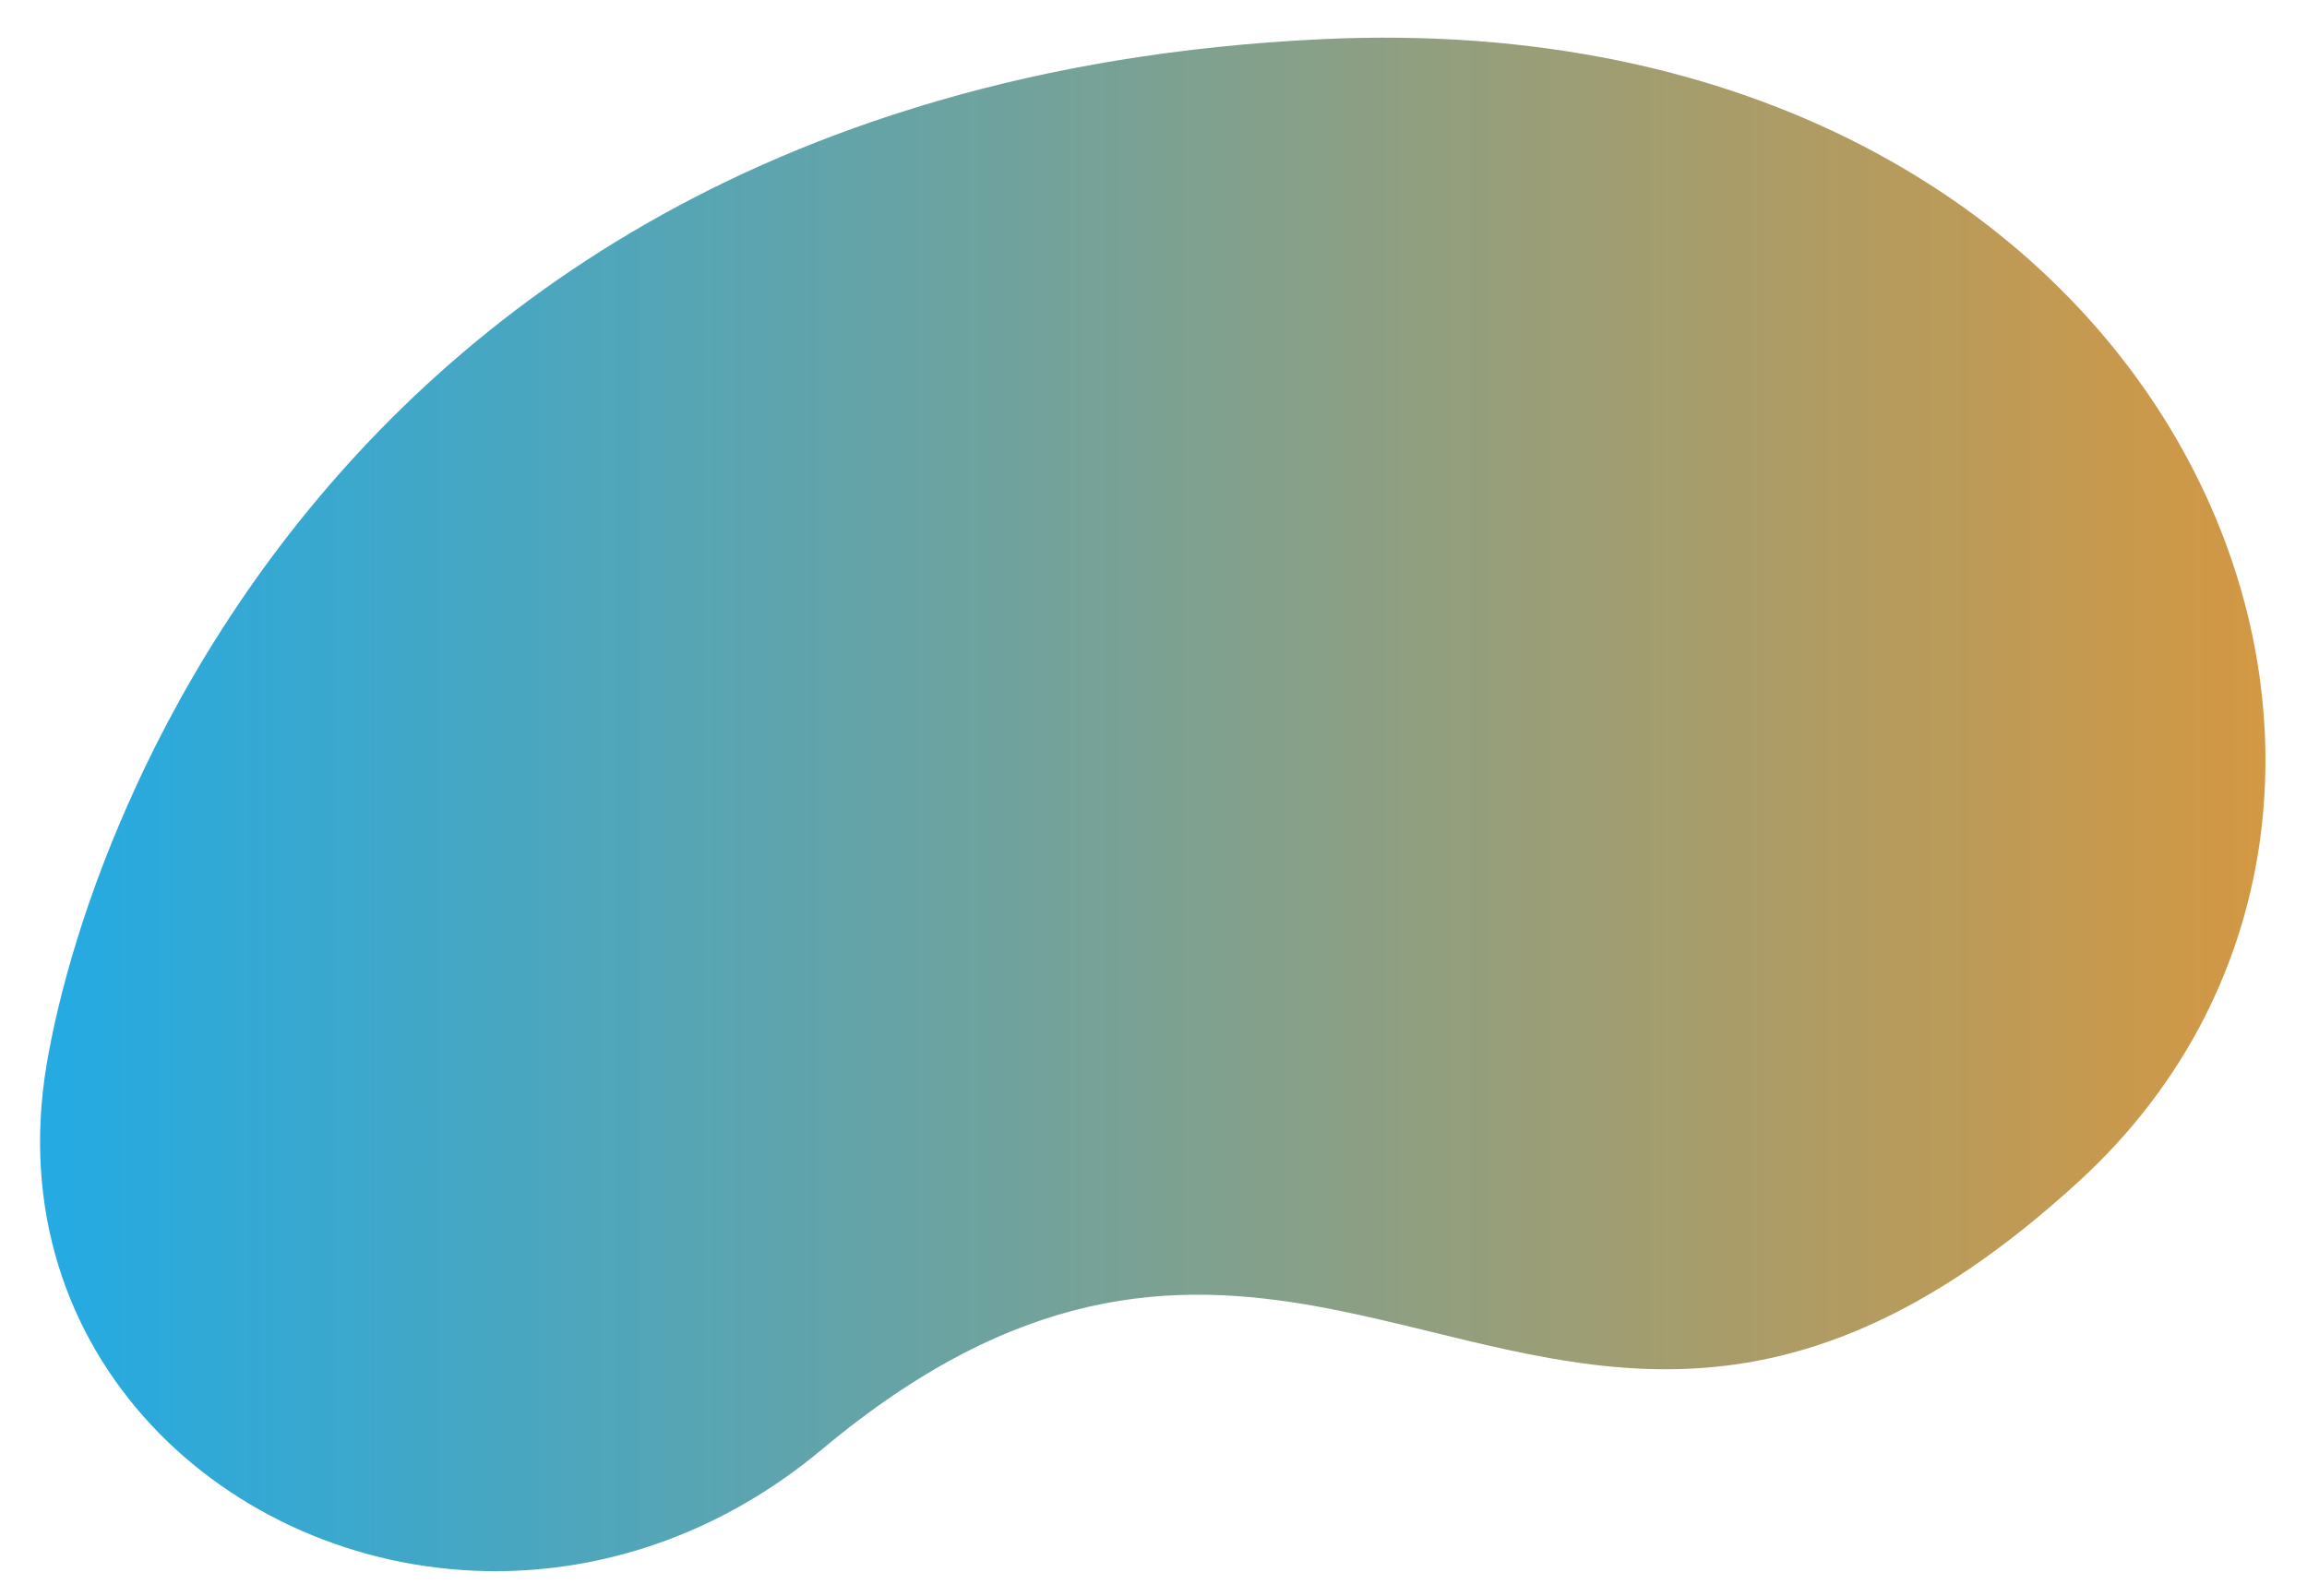 <?xml version="1.0" encoding="utf-8"?>
<!-- Generator: Adobe Illustrator 21.0.0, SVG Export Plug-In . SVG Version: 6.00 Build 0)  -->
<svg version="1.1" id="Layer_1" xmlns="http://www.w3.org/2000/svg" xmlns:xlink="http://www.w3.org/1999/xlink" x="0px" y="0px"
	 viewBox="0 0 1101 762" style="enable-background:new 0 0 1101 762;" xml:space="preserve">
<style type="text/css">
	.st0{fill:url(#SVGID_1_);}
</style>
<linearGradient id="SVGID_1_" gradientUnits="userSpaceOnUse" x1="19.116" y1="384.028" x2="1081.172" y2="384.028">
	<stop  offset="1.081081e-02" style="stop-color:#25aae1"/>
	<stop  offset="1" style="stop-color:#d39843"/>
</linearGradient>
<path class="st0" d="M630.9,18.7c-68,3.2-128.8,13.6-183.1,29.4c-4.2,1.2-8.4,2.5-12.6,3.8C234.7,114.1,124.6,250.5,68.8,367.1
	c-1.4,3-2.8,5.9-4.1,8.8C41.1,427.2,28,474.1,22.2,508.5c-23,138.2,86.2,239.2,209.9,241.5c2.9,0.1,5.8,0.1,8.7,0
	c51.3-1,104.6-18.9,151.6-58.2c93.3-78,167.2-80.7,237-68c3.8,0.7,7.5,1.4,11.2,2.2c106.3,21.8,205,72.5,351.8-62.3
	C1195.1,377.7,1040.7-0.7,630.9,18.7z"/>
</svg>
